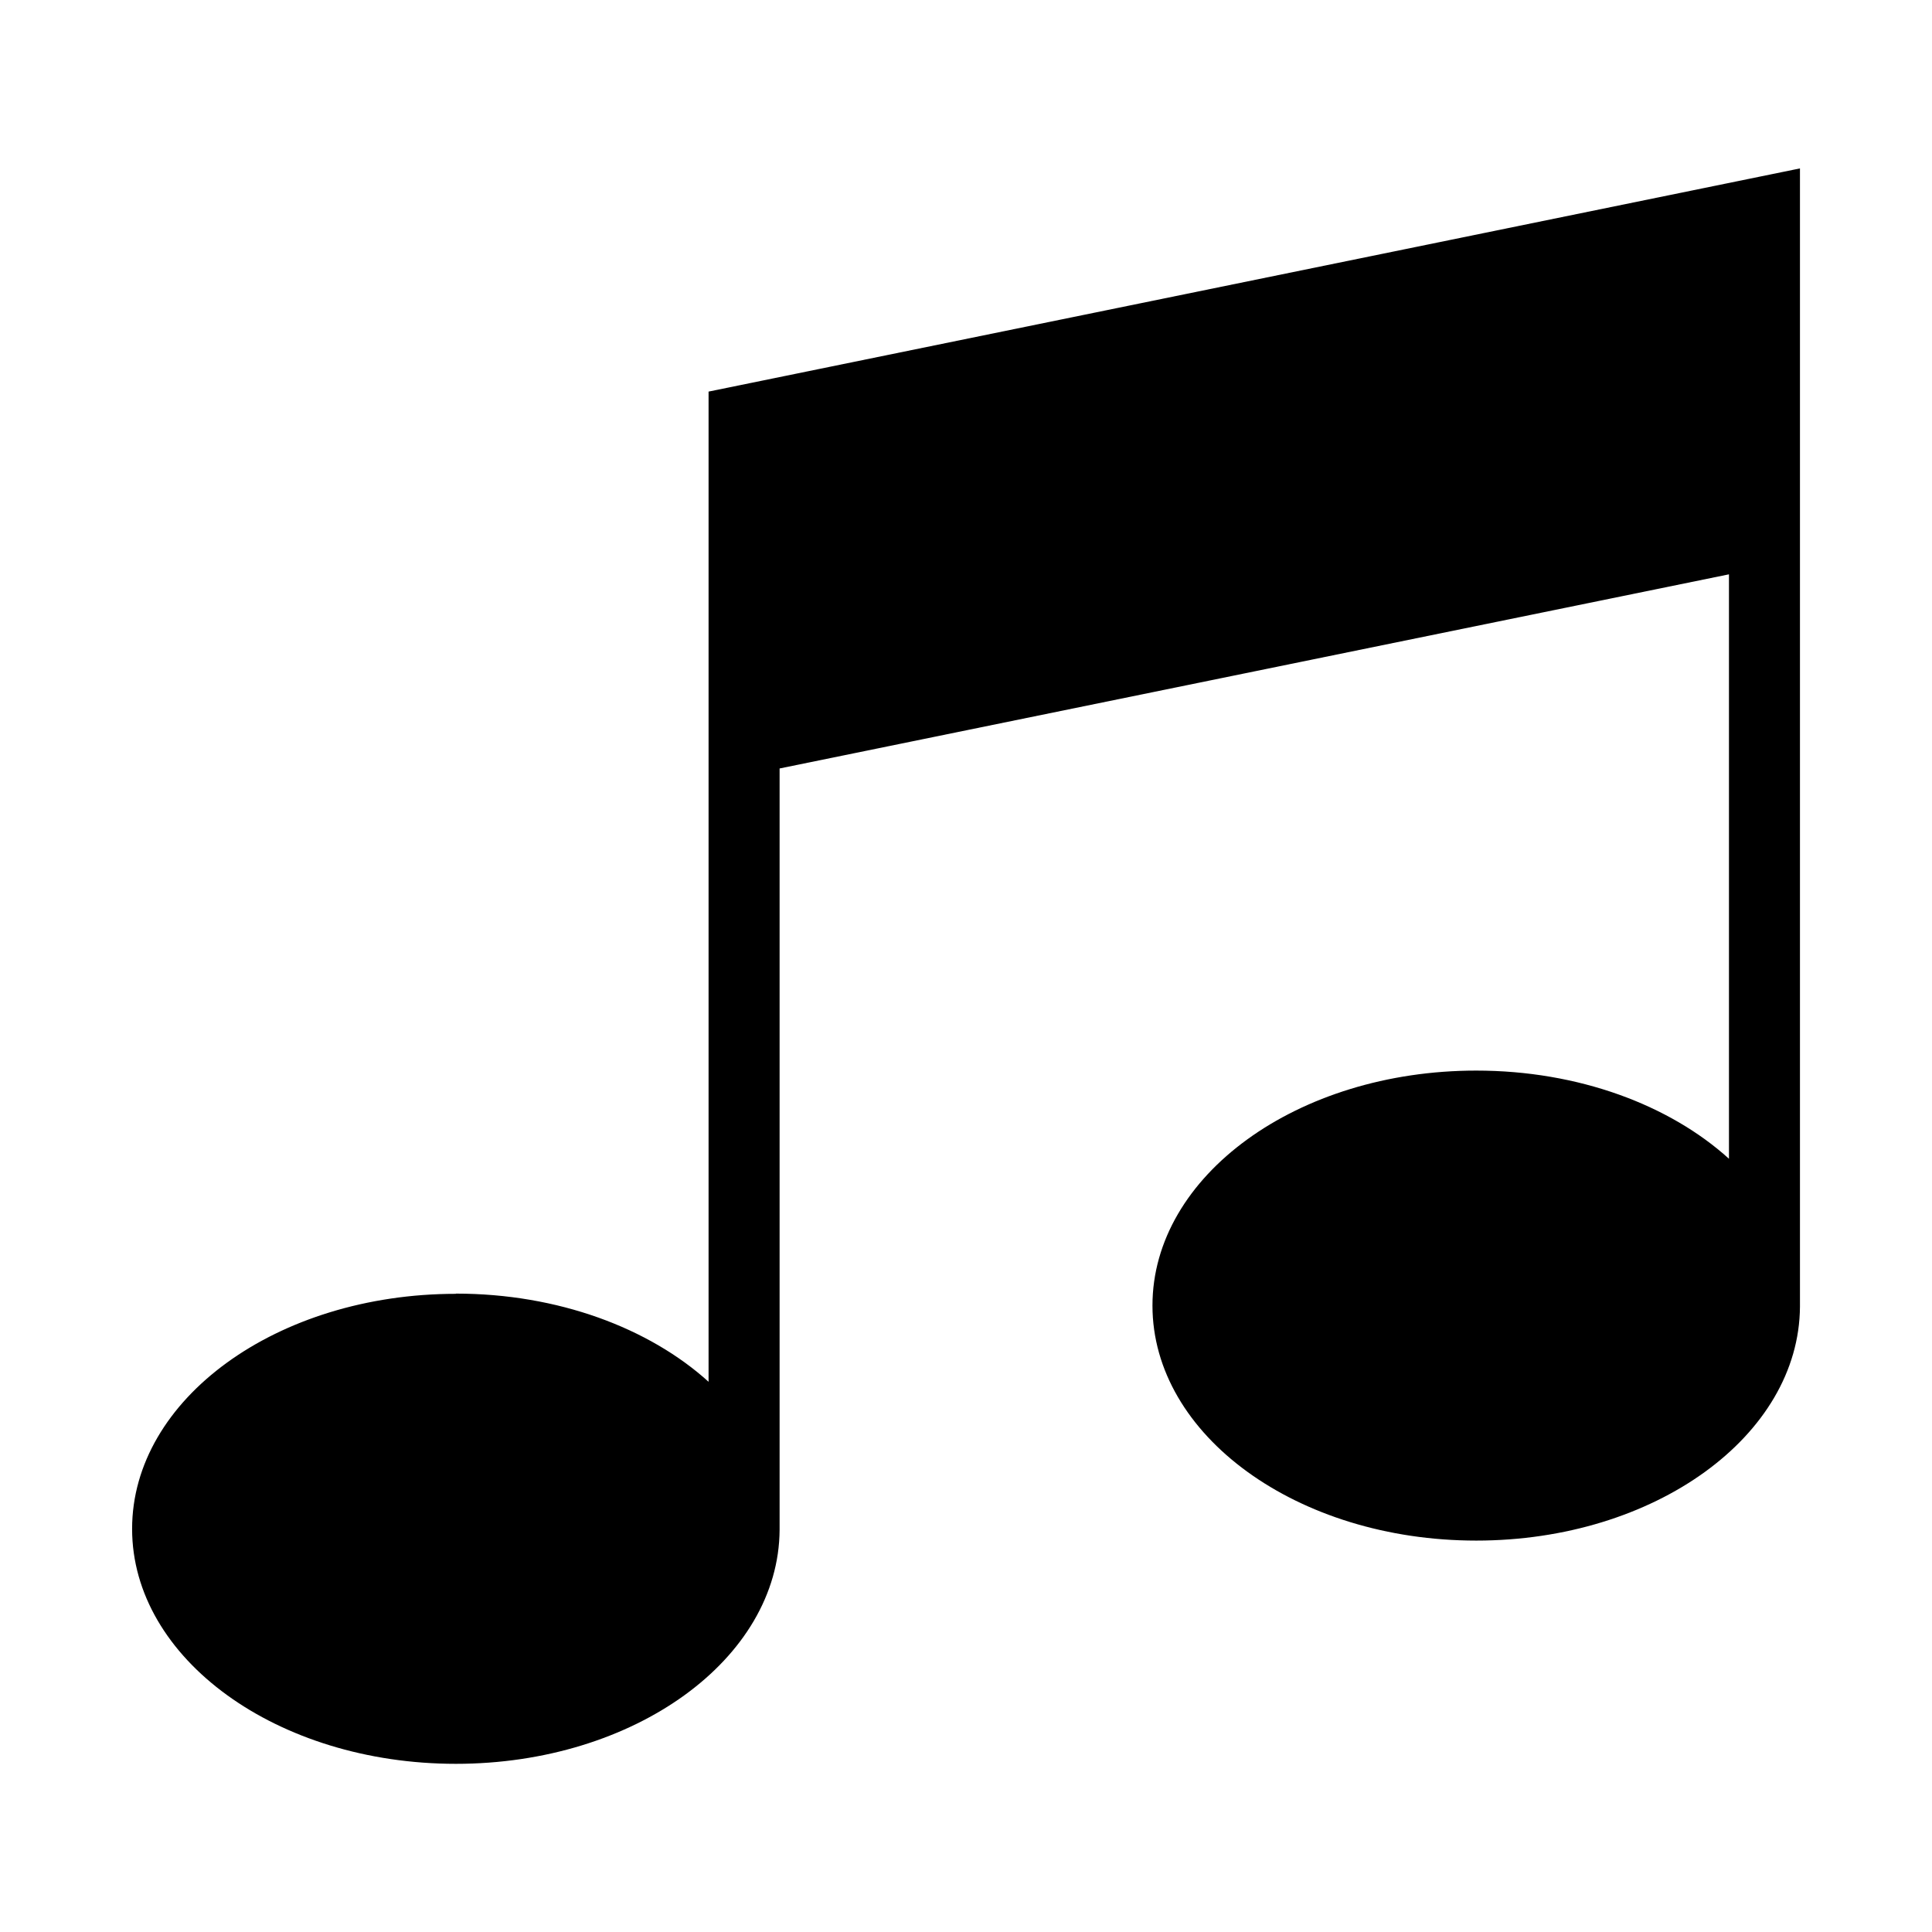 <?xml version="1.0" encoding="UTF-8"?>
<!-- Uploaded to: ICON Repo, www.iconrepo.com, Generator: ICON Repo Mixer Tools -->
<svg fill="#000000" width="800px" height="800px" version="1.1" viewBox="144 144 512 512" xmlns="http://www.w3.org/2000/svg">
 <path d="m264.79 486.82c27.102 0 51.254 9.129 66.988 23.367v-262.41l289.23-59.145v301.64c-0.211 34.266-38.543 62-85.789 62-47.383 0-85.805-27.887-85.805-62.285 0-34.402 38.406-62.27 85.805-62.27 27.102 0 51.254 9.129 66.973 23.367v-154.88l-251.59 51.449v201.78c-0.211 34.266-38.543 62-85.789 62-47.383 0-85.805-27.871-85.805-62.27 0-34.402 38.422-62.285 85.805-62.285z" fill-rule="evenodd"/>
</svg>